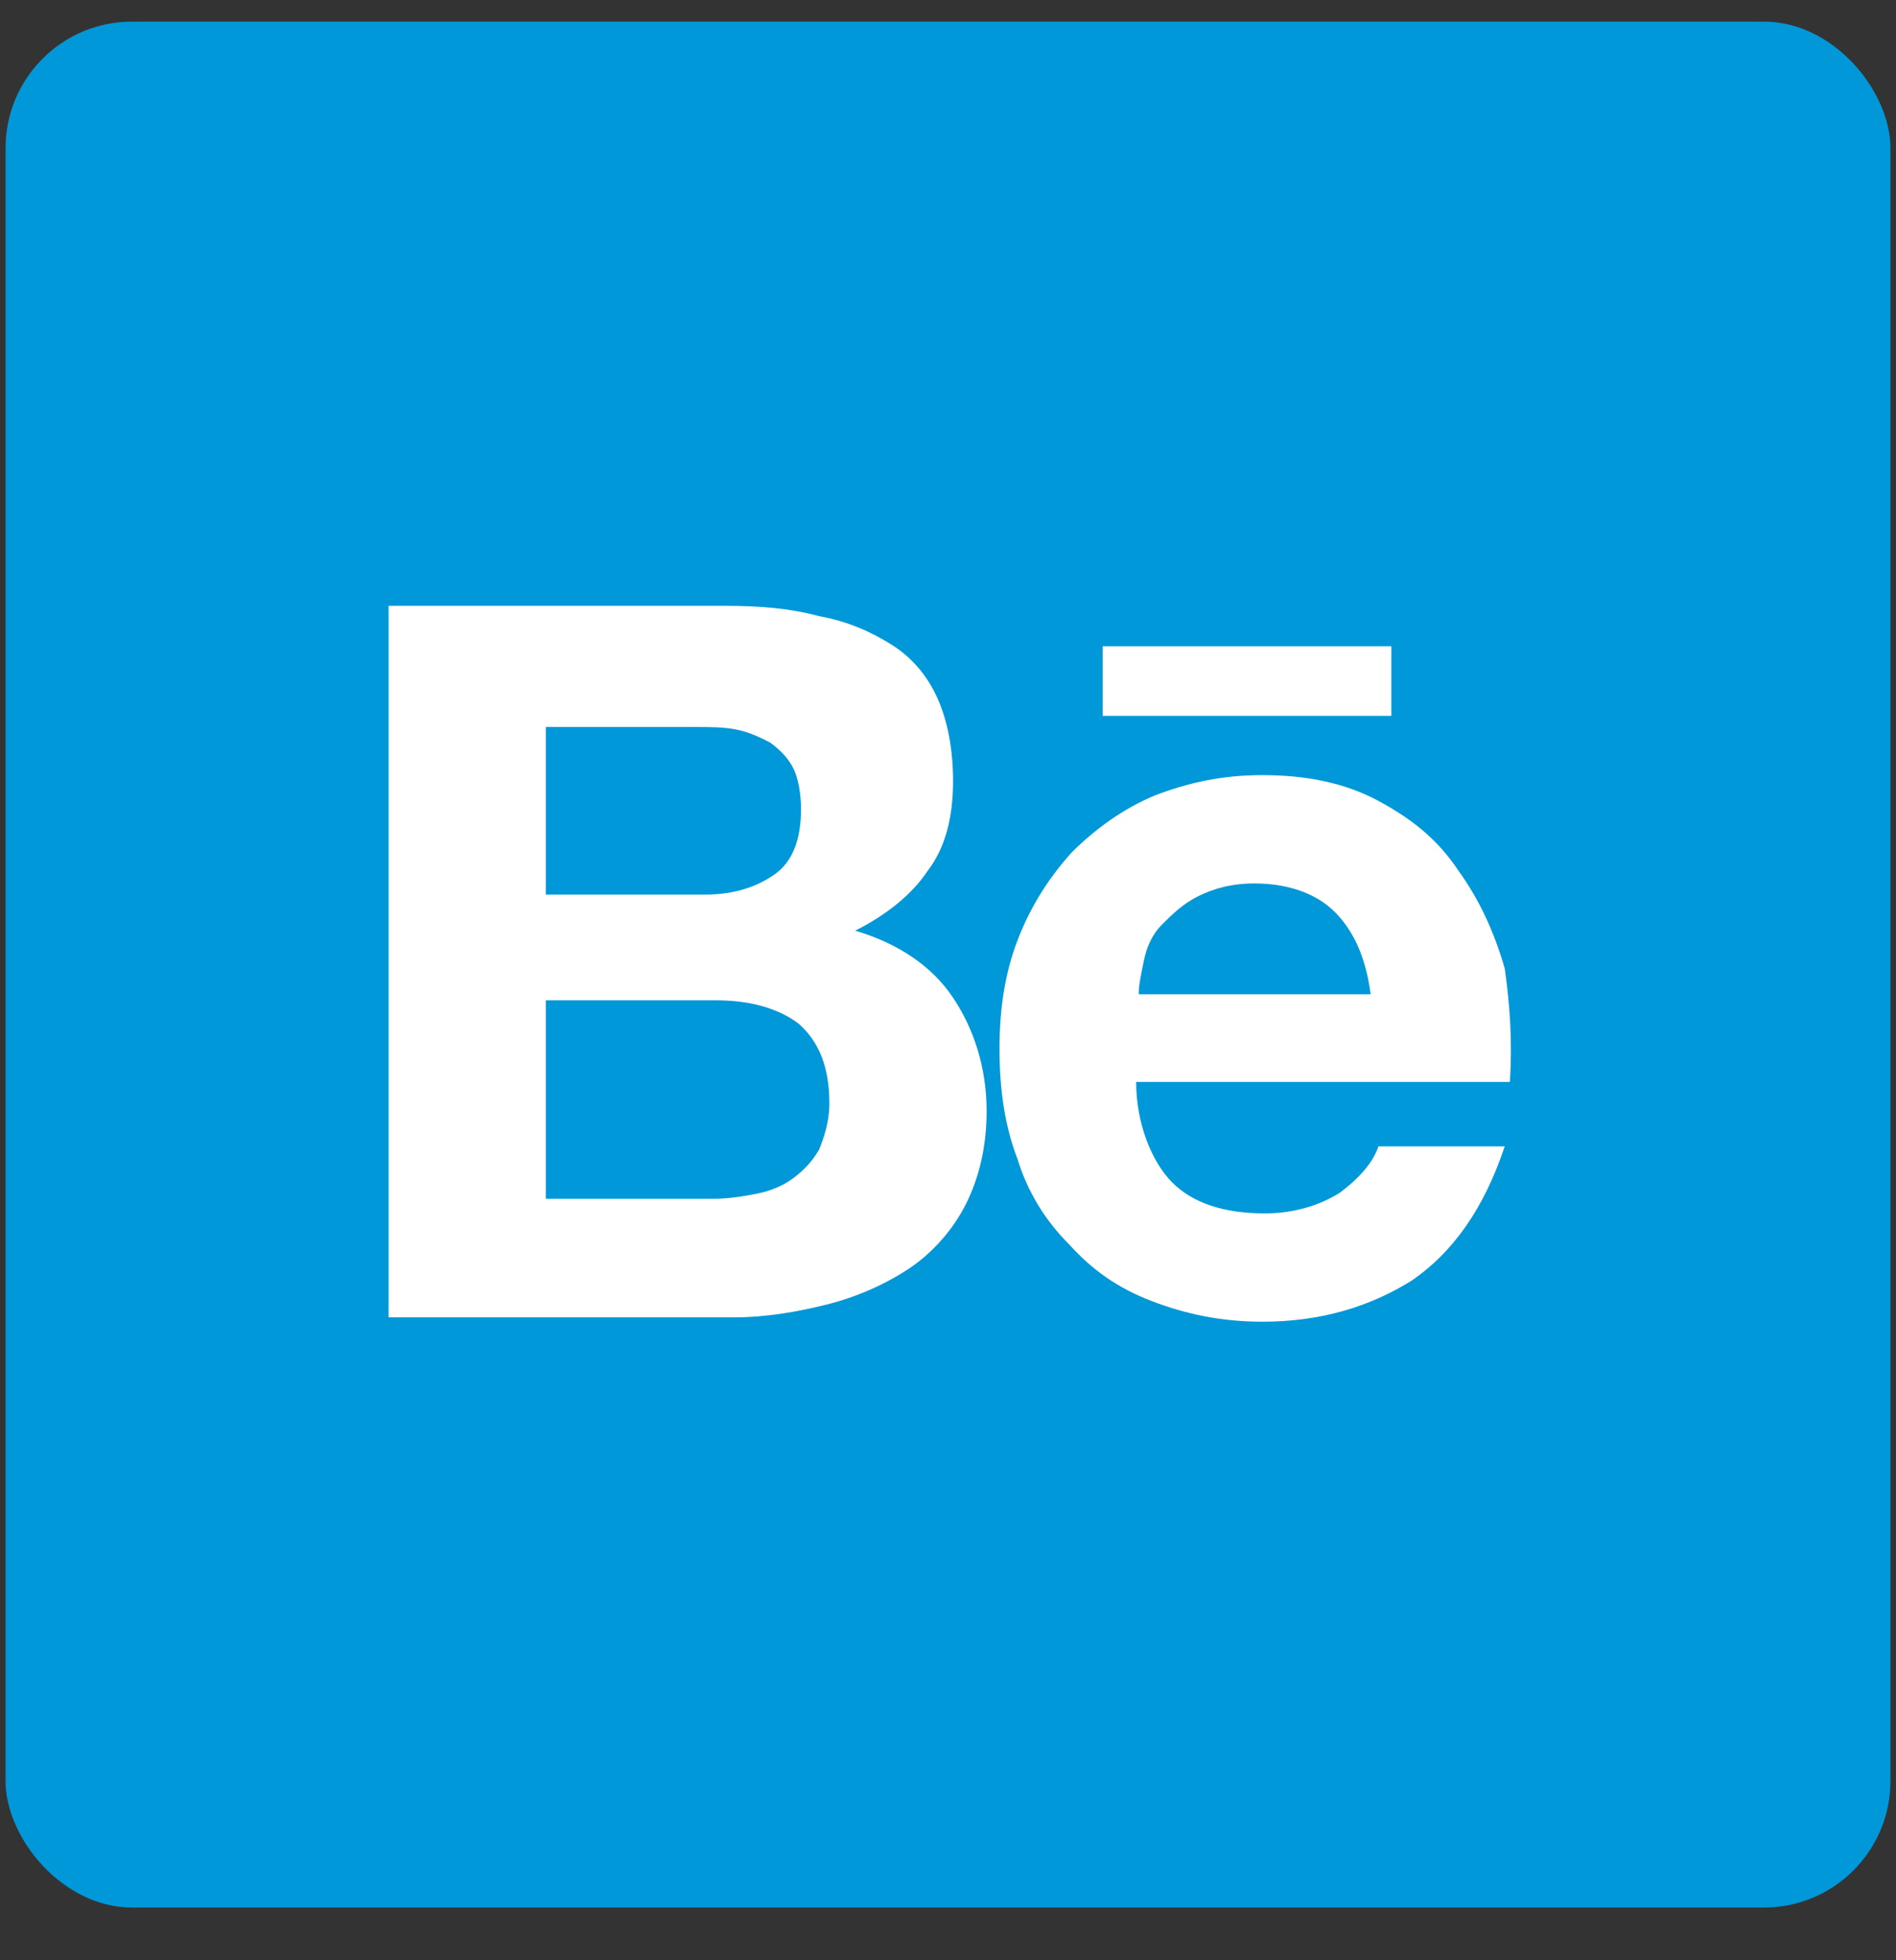 <?xml version="1.0" encoding="UTF-8" standalone="no"?>
<svg width="30px" height="31px" viewBox="0 0 30 31" version="1.1" xmlns="http://www.w3.org/2000/svg" xmlns:xlink="http://www.w3.org/1999/xlink" xmlns:sketch="http://www.bohemiancoding.com/sketch/ns">
    <rect x="0" y="0" width="30" height="31" fill="#333333" stroke="none"/>
    <!-- Generator: Sketch 3.2.2 (9983) - http://www.bohemiancoding.com/sketch -->
    <title>behance</title>
    <desc>Created with Sketch.</desc>
    <defs></defs>
    <g id="Page-1" stroke="none" stroke-width="1" fill="none" fill-rule="evenodd" sketch:type="MSPage">
        <g id="SVG_icons" sketch:type="MSLayerGroup" transform="translate(-1, -181)">
            <g id="behance" transform="translate(1.083, 181.255)" sketch:type="MSShapeGroup">
                <rect id="Rectangle-5" fill="#0098D8" x="0.005" y="0.087" width="29.824" height="29.824" rx="2"></rect>
                <g id="letters" transform="translate(6, 9.176)" fill="#FFFFFF">
                    <path d="M5.408,0.15 C5.939,0.15 6.428,0.19 6.877,0.313 C7.325,0.394 7.692,0.557 8.019,0.761 C8.345,0.965 8.589,1.251 8.753,1.617 C8.916,1.984 8.997,2.433 8.997,2.922 C8.997,3.493 8.875,3.982 8.589,4.349 C8.345,4.716 7.937,5.042 7.448,5.287 C8.141,5.491 8.671,5.858 8.997,6.347 C9.324,6.836 9.528,7.448 9.528,8.141 C9.528,8.712 9.405,9.201 9.201,9.609 C8.997,10.016 8.671,10.383 8.304,10.628 C7.937,10.872 7.488,11.076 6.999,11.199 C6.509,11.321 6.02,11.402 5.531,11.402 L0.066,11.402 L0.066,0.15 L5.408,0.15 L5.408,0.15 Z M5.082,4.716 C5.531,4.716 5.898,4.594 6.183,4.39 C6.469,4.186 6.591,3.819 6.591,3.371 C6.591,3.126 6.55,2.881 6.469,2.718 C6.387,2.555 6.265,2.433 6.102,2.311 C5.939,2.229 5.775,2.147 5.571,2.107 C5.368,2.066 5.164,2.066 4.919,2.066 L2.553,2.066 L2.553,4.716 L5.082,4.716 L5.082,4.716 Z M5.204,9.527 C5.449,9.527 5.694,9.486 5.898,9.445 C6.102,9.405 6.306,9.323 6.469,9.201 C6.632,9.078 6.754,8.956 6.877,8.752 C6.958,8.548 7.04,8.304 7.04,8.018 C7.04,7.448 6.877,7.04 6.55,6.755 C6.224,6.51 5.775,6.388 5.245,6.388 L2.553,6.388 L2.553,9.527 L5.204,9.527 L5.204,9.527 Z" id="path12"></path>
                    <path d="M12.465,9.269 C12.791,9.595 13.28,9.758 13.933,9.758 C14.382,9.758 14.789,9.636 15.116,9.432 C15.442,9.187 15.646,8.943 15.728,8.698 L17.726,8.698 C17.4,9.677 16.91,10.37 16.258,10.818 C15.605,11.226 14.83,11.471 13.892,11.471 C13.24,11.471 12.669,11.348 12.139,11.144 C11.608,10.941 11.2,10.655 10.833,10.247 C10.466,9.881 10.181,9.432 10.018,8.902 C9.814,8.372 9.732,7.801 9.732,7.149 C9.732,6.537 9.814,5.967 10.018,5.437 C10.222,4.906 10.507,4.458 10.874,4.05 C11.241,3.683 11.69,3.357 12.179,3.153 C12.709,2.949 13.24,2.827 13.892,2.827 C14.586,2.827 15.197,2.949 15.728,3.235 C16.258,3.52 16.666,3.846 16.992,4.336 C17.318,4.784 17.563,5.314 17.726,5.885 C17.808,6.456 17.848,7.027 17.808,7.679 L11.894,7.679 C11.894,8.331 12.139,8.943 12.465,9.269 L12.465,9.269 Z M15.034,4.988 C14.749,4.703 14.3,4.54 13.77,4.54 C13.403,4.54 13.117,4.621 12.873,4.743 C12.628,4.866 12.465,5.029 12.302,5.192 C12.139,5.355 12.057,5.559 12.016,5.763 C11.975,5.967 11.935,6.13 11.935,6.293 L15.605,6.293 C15.524,5.681 15.32,5.273 15.034,4.988 L15.034,4.988 Z" id="path14"></path>
                    <rect id="rect24" x="11.364" y="0.789" width="4.568" height="1.101"></rect>
                </g>
            </g>
        </g>
    </g>
</svg>
